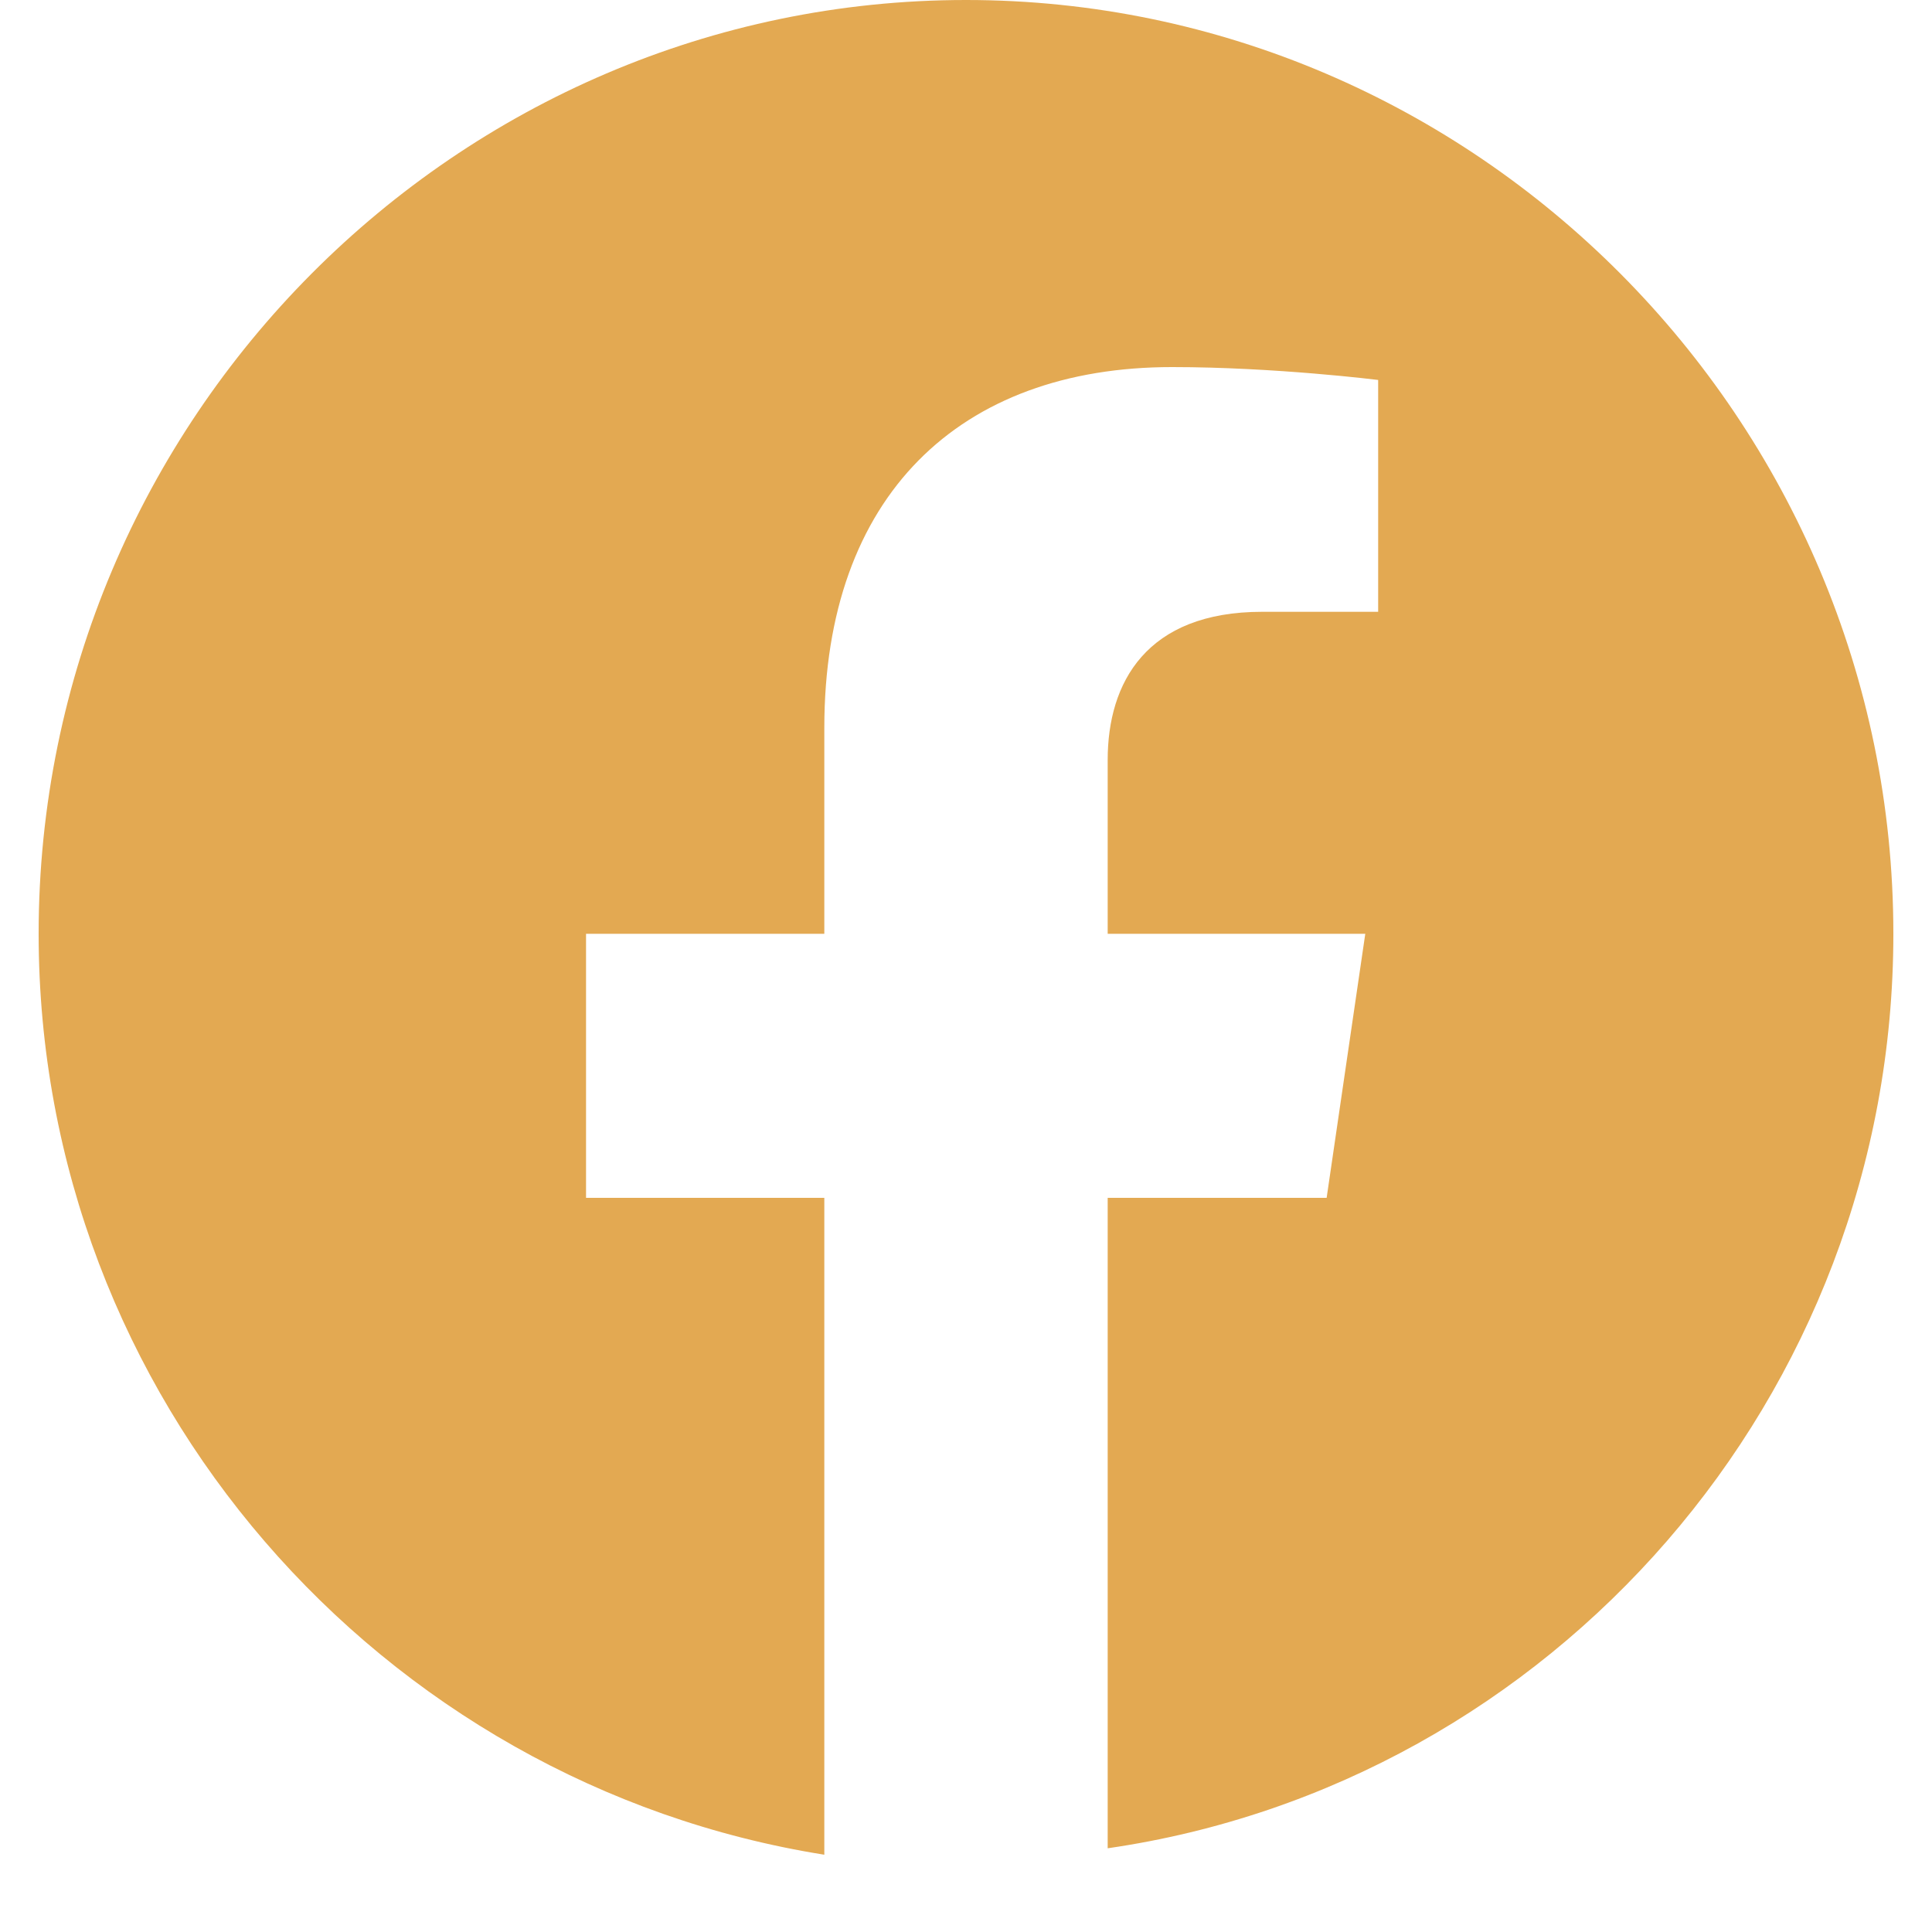 <svg version="1.2" xmlns="http://www.w3.org/2000/svg" viewBox="0 0 30 30" width="30" height="30">
	<title>social-media-sec-svg</title>
	<defs>
		<clipPath clipPathUnits="userSpaceOnUse" id="cp1">
			<path d="m-45 0h30v30h-30z"/>
		</clipPath>
		<clipPath clipPathUnits="userSpaceOnUse" id="cp2">
			<path d="m0 0h30v30h-30z"/>
		</clipPath>
	</defs>
	<style>
		.s0 { fill: #e3a952 } 
	</style>
	<path fill-rule="evenodd" class="s0" d="m-196 15.5q0 3.3-0.6 6.6-0.2 0.8-0.8 1.5-0.7 0.6-1.6 0.8-5.2 0.7-10.5 0.6-5.3 0.1-10.5-0.6-0.9-0.2-1.6-0.8-0.6-0.7-0.8-1.5-0.6-3.3-0.6-6.6 0-3.3 0.6-6.5 0.2-0.9 0.8-1.6 0.7-0.6 1.6-0.8 5.2-0.7 10.5-0.6 5.3-0.1 10.5 0.6 0.9 0.2 1.6 0.8 0.6 0.7 0.8 1.6 0.6 3.2 0.6 6.5zm-16.3 4l7.1-4-7.1-4z"/>
	<path fill-rule="evenodd" class="s0" d="m-152 27h-5v-8.7c0-2.4-1.1-3.8-3-3.8-2 0-3.3 1.4-3.3 3.8v8.7h-5v-16.3l5 0.1v1.8c0 0 1.6-2.8 5.2-2.8 3.5 0 6.1 2.2 6.1 6.6zm-21.9-18.8c-1.7 0-3.1-1.4-3.1-3.1 0-1.7 1.4-3.1 3.1-3.1 1.6 0 3 1.4 3 3.1 0 1.7-1.4 3.1-3 3.1zm-3.1 2.6h6.2v16.2h-6.2z"/>
	<path class="s0" d="m-107 7.5v3c0 0.4-0.2 0.8-0.4 1.1-0.3 0.2-0.7 0.4-1.1 0.4-2.1 0-4.2-0.6-6-1.6v9.8c0 1.8-0.5 3.5-1.3 5-0.9 1.5-2.2 2.7-3.7 3.6-1.5 0.8-3.2 1.2-4.9 1.2-1.8 0-3.5-0.5-4.9-1.4-1.5-0.9-2.7-2.2-3.5-3.7-0.9-1.6-1.3-3.3-1.2-5 0.1-1.7 0.6-3.4 1.5-4.9 1-1.4 2.3-2.6 3.8-3.4q0.3-0.2 0.7-0.2 0.4 0 0.8 0.2 0.3 0.2 0.5 0.6 0.2 0.3 0.2 0.7v3.8c0 0.4-0.2 0.7-0.4 0.9-0.6 0.6-0.9 1.3-1 2-0.2 0.8-0.1 1.6 0.3 2.3 0.3 0.7 0.8 1.2 1.5 1.6 0.7 0.4 1.4 0.6 2.2 0.5 0.9-0.1 1.8-0.6 2.4-1.3 0.7-0.8 1-1.7 1-2.7v-18.5c0-0.4 0.2-0.8 0.4-1.1 0.3-0.2 0.7-0.4 1.1-0.4h3.2c0.3 0 0.7 0.1 0.9 0.3 0.3 0.3 0.5 0.6 0.6 0.9 0.2 1.4 1 2.6 2 3.5 1.1 0.8 2.4 1.3 3.8 1.3 0.4 0 0.8 0.2 1.1 0.4 0.2 0.3 0.4 0.7 0.4 1.1z"/>
	<path fill-rule="evenodd" class="s0" d="m-70.6 26l-5.7-8.3-7.2 8.3h-2.6l8.6-10-8.2-12h7l5.1 7.5 6.5-7.5h2.6l-7.9 9.2 8.8 12.8zm-11.3-20l12.3 18h2.1l-12.3-18z"/>
	<g id="Clip-Path" clip-path="url(#cp1)">
		<g>
			<path fill-rule="evenodd" class="s0" d="m-29.4 1.3c3.8 0 4.2 0 5.7 0 1.5 0.1 2.5 0.3 3.3 0.7 0.9 0.3 1.8 0.9 2.5 1.6 0.7 0.6 1.2 1.5 1.6 2.4 0.3 0.9 0.5 1.9 0.6 3.3 0.1 1.5 0.1 2 0.1 5.7 0 3.7 0 4.2-0.1 5.7-0.1 1.4-0.3 2.4-0.6 3.3-0.4 0.9-0.9 1.7-1.6 2.4-0.7 0.7-1.5 1.3-2.5 1.6-0.8 0.4-1.8 0.6-3.3 0.7-1.5 0-1.9 0.1-5.7 0.1-3.7 0-4.2-0.1-5.6-0.1-1.5-0.1-2.5-0.3-3.4-0.7-0.9-0.3-1.7-0.8-2.4-1.6-0.8-0.7-1.3-1.5-1.6-2.4-0.3-0.9-0.6-1.9-0.6-3.3-0.1-1.5-0.1-2-0.1-5.7 0-3.7 0-4.2 0.1-5.7 0-1.4 0.3-2.4 0.6-3.3 0.3-0.9 0.9-1.8 1.6-2.4 0.7-0.7 1.5-1.3 2.4-1.6 0.9-0.4 1.9-0.6 3.4-0.7 1.4 0 1.9 0 5.6 0zm-1.2 2.4c-2.6 0-3.1 0-4.3 0.1-1.4 0.1-2.1 0.3-2.6 0.5-0.6 0.2-1.1 0.5-1.6 1-0.4 0.5-0.7 0.9-1 1.6-0.2 0.5-0.4 1.2-0.5 2.5 0 1.5 0 1.9 0 5.6 0 3.7 0 4.1 0 5.5 0.1 1.4 0.3 2.1 0.5 2.6q0.3 0.9 1 1.6 0.7 0.7 1.6 1c0.5 0.2 1.2 0.4 2.6 0.5 1.4 0.1 1.9 0.1 5.5 0.1 3.7 0 4.1 0 5.6-0.1 1.3-0.1 2.1-0.3 2.5-0.5 0.7-0.2 1.1-0.5 1.6-1q0.7-0.7 1-1.6c0.2-0.5 0.5-1.2 0.5-2.5 0.1-1.5 0.1-1.9 0.1-5.6 0-3.7 0-4.1-0.1-5.6 0-1.3-0.3-2-0.5-2.5-0.2-0.7-0.5-1.1-1-1.6-0.5-0.5-0.9-0.8-1.6-1-0.4-0.2-1.2-0.4-2.5-0.5-1.5-0.1-1.9-0.1-5.6-0.1h-1.2zm9.7 2.8c0.3 0.3 0.5 0.7 0.5 1.2 0 0.4-0.2 0.8-0.5 1.1-0.3 0.3-0.7 0.5-1.1 0.5q-0.4 0-0.7-0.1-0.3-0.1-0.5-0.4-0.2-0.2-0.4-0.5-0.1-0.3-0.1-0.6 0-0.4 0.1-0.7 0.2-0.3 0.4-0.5 0.2-0.2 0.5-0.4 0.3-0.1 0.7-0.1c0.4 0 0.8 0.2 1.1 0.5zm-3.6 3.5c1.3 1.4 2.1 3.2 2.1 5 0 1.9-0.8 3.6-2.1 5-1.3 1.3-3 2-4.9 2.1q-1.4 0-2.7-0.5-1.3-0.6-2.3-1.6-1-1-1.6-2.3-0.5-1.3-0.5-2.7 0-1.4 0.5-2.7 0.6-1.3 1.6-2.3 1-1 2.3-1.6 1.3-0.5 2.7-0.5c1.9 0.1 3.6 0.8 4.9 2.1zm-8.1 1.8c-0.9 0.8-1.4 2-1.4 3.2 0 1.2 0.5 2.4 1.4 3.2 0.8 0.9 2 1.4 3.2 1.4 1.2 0 2.4-0.5 3.3-1.4 0.8-0.8 1.3-2 1.3-3.2 0-1.2-0.5-2.4-1.3-3.2-0.9-0.9-2.1-1.4-3.3-1.4-1.2 0-2.4 0.5-3.2 1.4z"/>
		</g>
	</g>
	<g id="Clip-Path" clip-path="url(#cp2)">
		<g>
			<path fill-rule="evenodd" class="s0" d="m29.4 14.5c0-8-6.5-14.5-14.4-14.5-7.9 0-14.4 6.5-14.4 14.5 0 7.2 5.3 13.2 12.2 14.3v-10.2h-3.7v-4.1h3.7v-3.2c0-3.6 2.1-5.6 5.4-5.6 1.6 0 3.2 0.2 3.2 0.2v3.6h-1.8c-1.8 0-2.4 1.1-2.4 2.3v2.7h4l-0.6 4.1h-3.4v10.1c6.9-1 12.2-7 12.2-14.2z"/>
		</g>
	</g>
</svg>
